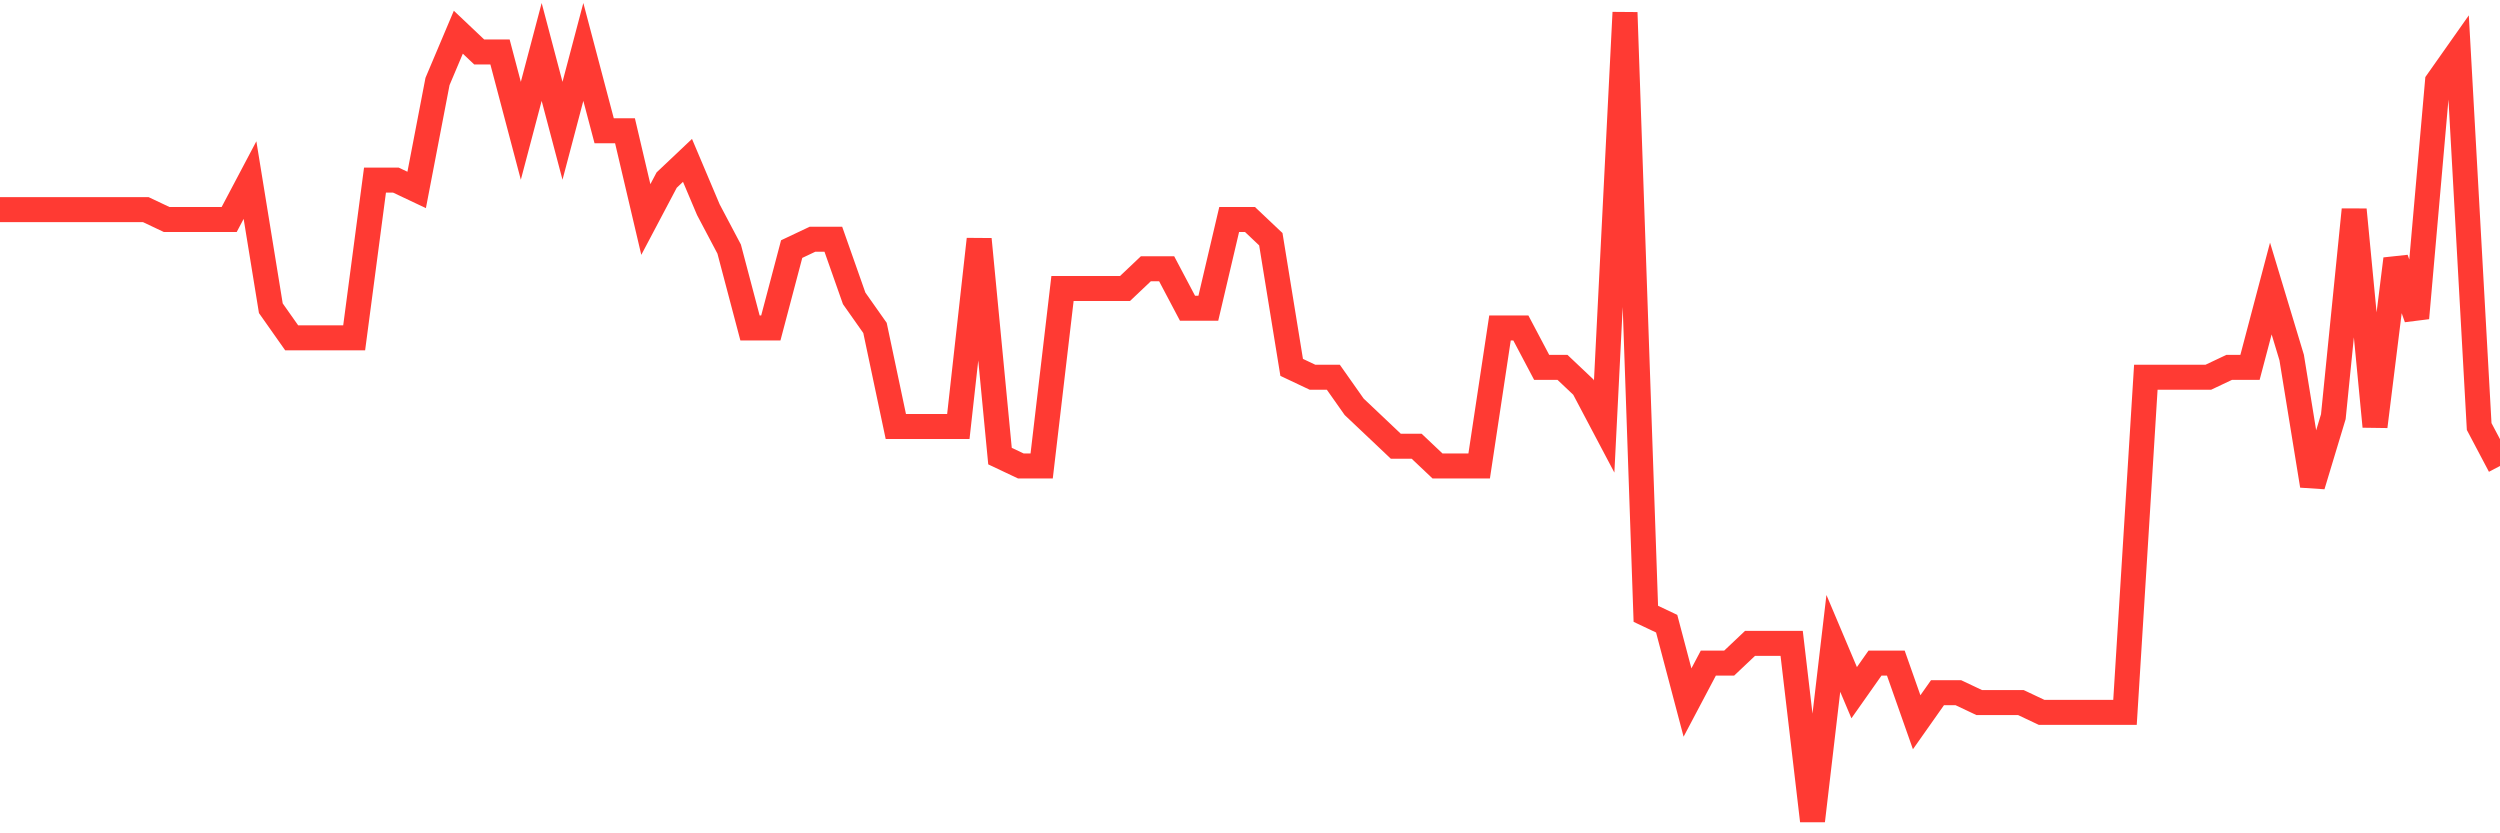 <svg
  xmlns="http://www.w3.org/2000/svg"
  xmlns:xlink="http://www.w3.org/1999/xlink"
  width="120"
  height="40"
  viewBox="0 0 120 40"
  preserveAspectRatio="none"
>
  <polyline
    points="0,10.063 1,10.063 2,10.063 3,10.063 4,10.063 5,10.063 6,10.063 7,10.063 8,10.537 9,10.537 10,10.537 11,10.537 12,8.644 13,14.795 14,16.215 15,16.215 16,16.215 17,16.215 18,8.644 19,8.644 20,9.117 21,3.912 22,1.546 23,2.493 24,2.493 25,6.278 26,2.493 27,6.278 28,2.493 29,6.278 30,6.278 31,10.537 32,8.644 33,7.698 34,10.063 35,11.956 36,15.741 37,15.741 38,11.956 39,11.483 40,11.483 41,14.322 42,15.741 43,20.473 44,20.473 45,20.473 46,20.473 47,11.483 48,21.893 49,22.366 50,22.366 51,13.849 52,13.849 53,13.849 54,13.849 55,12.902 56,12.902 57,14.795 58,14.795 59,10.537 60,10.537 61,11.483 62,17.634 63,18.107 64,18.107 65,19.527 66,20.473 67,21.42 68,21.42 69,22.366 70,22.366 71,22.366 72,15.741 73,15.741 74,17.634 75,17.634 76,18.58 77,20.473 78,0.6 79,29.463 80,29.937 81,33.722 82,31.829 83,31.829 84,30.883 85,30.883 86,30.883 87,39.4 88,30.883 89,33.249 90,31.829 91,31.829 92,34.668 93,33.249 94,33.249 95,33.722 96,33.722 97,33.722 98,34.195 99,34.195 100,34.195 101,34.195 102,34.195 103,18.107 104,18.107 105,18.107 106,18.107 107,17.634 108,17.634 109,13.849 110,17.161 111,23.312 112,20 113,10.063 114,20.473 115,12.429 116,15.268 117,3.912 118,2.493 119,20.473 120,22.366"
    fill="none"
    stroke="#ff3a33"
    stroke-width="1.2"
  >
  </polyline>
</svg>